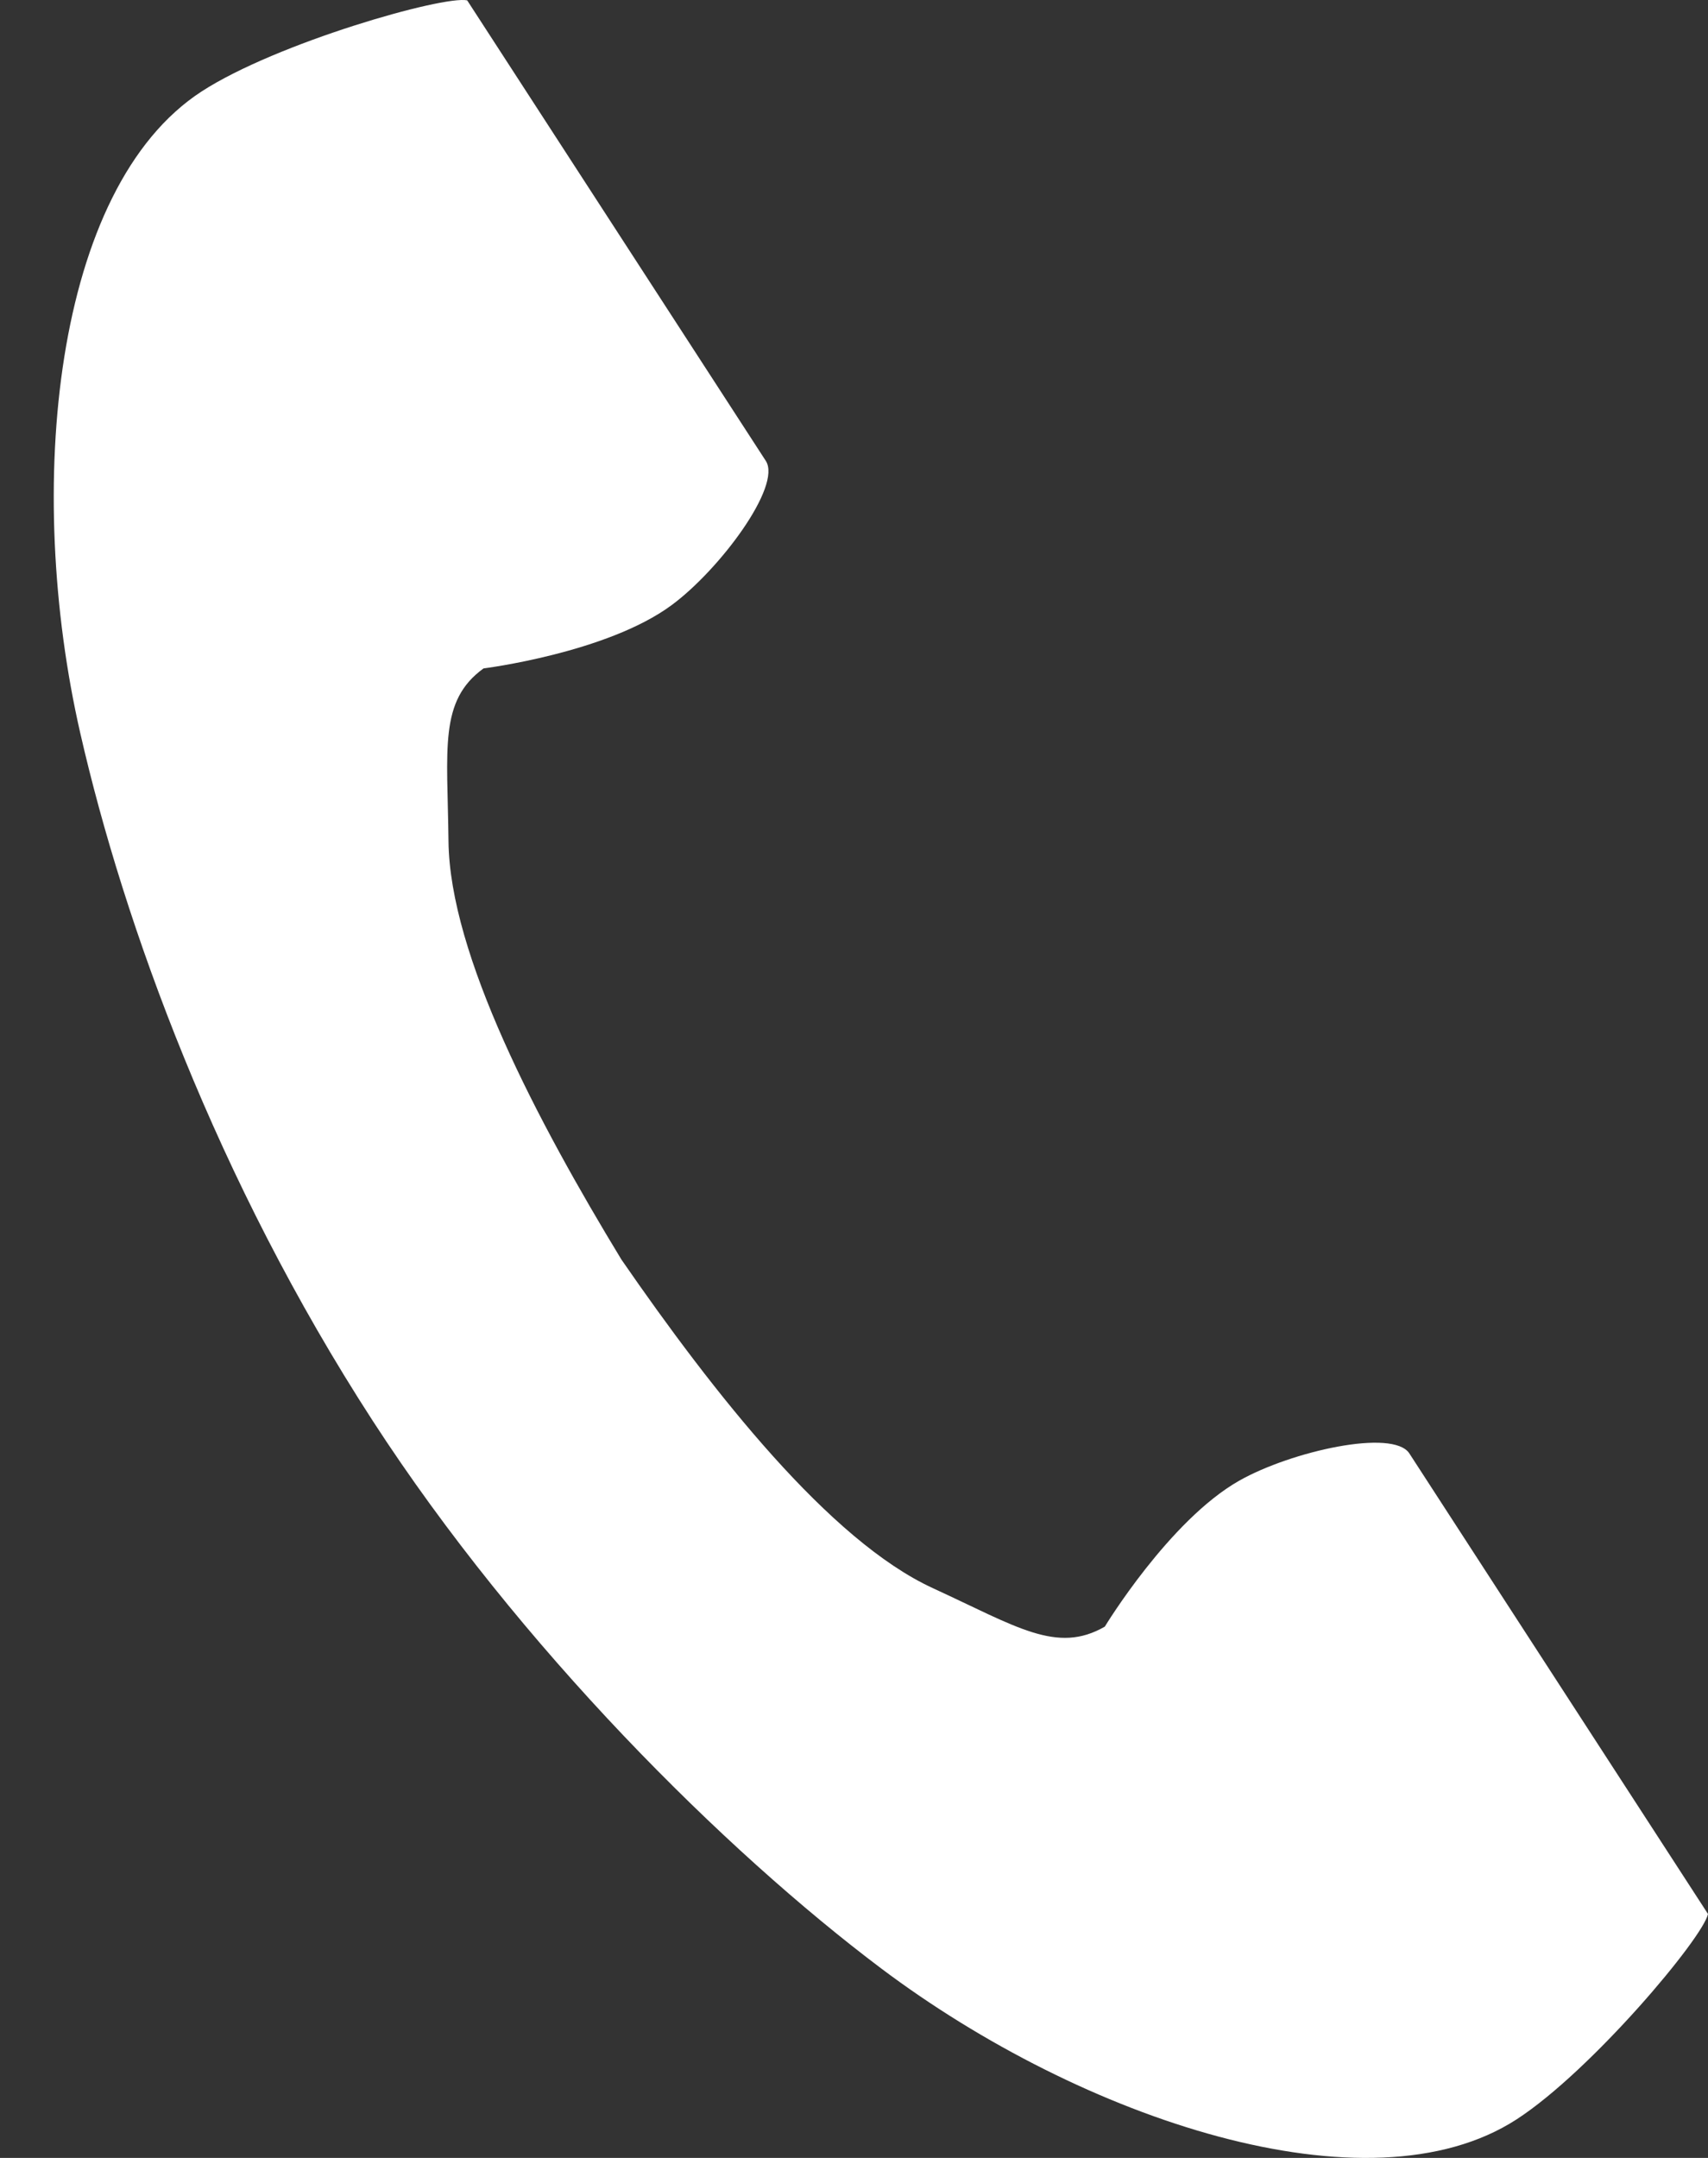 <svg width="19" height="24" viewBox="0 0 19 24" fill="none" xmlns="http://www.w3.org/2000/svg">
<rect x="0" y="0" width="19" height="24" fill="#333333" stroke="none"/>
<path d="M2.243 1.017C0.594 2.087 0.27 5.43 0.893 8.154C1.378 10.276 2.409 13.122 4.147 15.803C5.782 18.324 8.064 20.585 9.803 21.893C12.037 23.573 15.222 24.64 16.871 23.571C17.705 23.03 18.944 21.552 19 21.287C19 21.287 18.274 20.167 18.114 19.921L15.678 16.165C15.497 15.886 14.362 16.141 13.785 16.468C13.007 16.909 12.29 18.091 12.29 18.091C11.757 18.399 11.31 18.092 10.377 17.663C9.229 17.135 7.939 15.495 6.913 14.009C5.975 12.466 5.003 10.619 4.989 9.356C4.978 8.328 4.88 7.795 5.379 7.434C5.379 7.434 6.751 7.262 7.47 6.731C8.004 6.338 8.7 5.406 8.519 5.126L6.083 1.37C5.923 1.124 5.197 0.004 5.197 0.004C4.932 -0.052 3.077 0.476 2.243 1.017Z" fill="white"/>
</svg>
